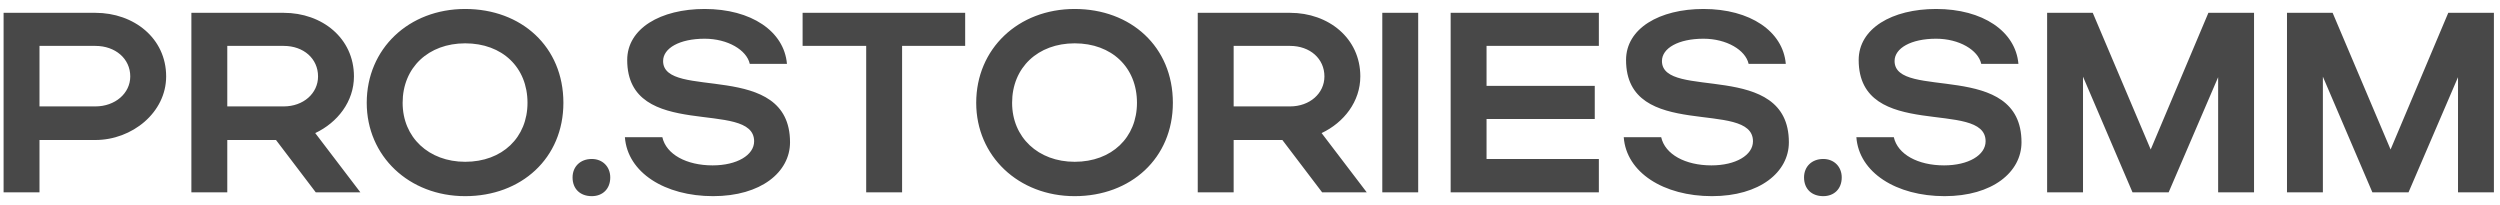 <?xml version="1.0" encoding="UTF-8"?> <svg xmlns="http://www.w3.org/2000/svg" width="195" height="16" viewBox="0 0 195 16" fill="none"><path d="M0.28 15V1H7.44C10.44 1 12.96 2.98 12.96 5.96C12.96 8.78 10.3 10.92 7.44 10.92H3.08V15H0.28ZM10.16 5.96C10.16 4.58 9 3.58 7.44 3.58H3.08V8.3H7.44C8.98 8.3 10.16 7.28 10.16 5.96ZM24.628 15L21.528 10.92H17.728V15H14.928V1H22.128C25.128 1 27.608 2.98 27.608 5.96C27.608 7.92 26.328 9.56 24.588 10.38L28.108 15H24.628ZM24.808 5.96C24.808 4.58 23.688 3.58 22.128 3.58H17.728V8.3H22.128C23.668 8.3 24.808 7.28 24.808 5.96ZM28.605 8.02C28.605 3.8 31.885 0.7 36.285 0.7C40.665 0.7 43.945 3.64 43.945 8.02C43.945 12.34 40.665 15.3 36.285 15.3C31.905 15.3 28.605 12.18 28.605 8.02ZM31.405 8.02C31.405 10.72 33.445 12.62 36.285 12.62C39.185 12.62 41.145 10.72 41.145 8.02C41.145 5.26 39.185 3.38 36.285 3.38C33.425 3.38 31.405 5.26 31.405 8.02ZM44.66 13.84C44.66 13 45.26 12.4 46.16 12.4C47 12.4 47.6 13 47.6 13.84C47.6 14.74 47 15.3 46.16 15.3C45.26 15.3 44.66 14.74 44.66 13.84ZM61.622 11.1C61.622 13.42 59.362 15.3 55.622 15.3C51.862 15.3 48.942 13.46 48.742 10.7H51.662C51.962 12.04 53.542 12.9 55.582 12.9C57.482 12.9 58.822 12.1 58.822 11.02C58.822 7.68 48.922 11.08 48.922 4.68C48.922 2.22 51.522 0.7 54.962 0.7C58.602 0.7 61.162 2.44 61.382 4.98H58.482C58.242 3.9 56.762 3.02 54.962 3.02C53.002 3.02 51.722 3.76 51.722 4.76C51.722 7.86 61.622 4.62 61.622 11.1ZM67.563 15V3.58H62.603V1H75.283V3.58H70.363V15H67.563ZM76.144 8.02C76.144 3.8 79.424 0.7 83.824 0.7C88.204 0.7 91.484 3.64 91.484 8.02C91.484 12.34 88.204 15.3 83.824 15.3C79.444 15.3 76.144 12.18 76.144 8.02ZM78.944 8.02C78.944 10.72 80.984 12.62 83.824 12.62C86.724 12.62 88.684 10.72 88.684 8.02C88.684 5.26 86.724 3.38 83.824 3.38C80.964 3.38 78.944 5.26 78.944 8.02ZM103.125 15L100.025 10.92H96.225V15H93.424V1H100.625C103.625 1 106.105 2.98 106.105 5.96C106.105 7.92 104.825 9.56 103.085 10.38L106.605 15H103.125ZM103.305 5.96C103.305 4.58 102.185 3.58 100.625 3.58H96.225V8.3H100.625C102.165 8.3 103.305 7.28 103.305 5.96ZM110.619 1V15H107.819V1H110.619ZM113.151 15V1H124.711V3.58H115.951V6.7H124.391V9.28H115.951V12.4H124.711V15H113.151ZM139.532 11.1C139.532 13.42 137.272 15.3 133.532 15.3C129.772 15.3 126.852 13.46 126.652 10.7H129.572C129.872 12.04 131.452 12.9 133.492 12.9C135.392 12.9 136.732 12.1 136.732 11.02C136.732 7.68 126.832 11.08 126.832 4.68C126.832 2.22 129.432 0.7 132.872 0.7C136.512 0.7 139.072 2.44 139.292 4.98H136.392C136.152 3.9 134.672 3.02 132.872 3.02C130.912 3.02 129.632 3.76 129.632 4.76C129.632 7.86 139.532 4.62 139.532 11.1ZM140.715 13.84C140.715 13 141.315 12.4 142.215 12.4C143.055 12.4 143.655 13 143.655 13.84C143.655 14.74 143.055 15.3 142.215 15.3C141.315 15.3 140.715 14.74 140.715 13.84ZM157.677 11.1C157.677 13.42 155.417 15.3 151.677 15.3C147.917 15.3 144.997 13.46 144.797 10.7H147.717C148.017 12.04 149.597 12.9 151.637 12.9C153.537 12.9 154.877 12.1 154.877 11.02C154.877 7.68 144.977 11.08 144.977 4.68C144.977 2.22 147.577 0.7 151.017 0.7C154.657 0.7 157.217 2.44 157.437 4.98H154.537C154.297 3.9 152.817 3.02 151.017 3.02C149.057 3.02 147.777 3.76 147.777 4.76C147.777 7.86 157.677 4.62 157.677 11.1ZM162.475 5.98V15H159.675V1H163.235L167.755 11.66L172.255 1H175.815V15H173.015V6.02L169.155 15H166.335L162.475 5.98ZM181.185 5.98V15H178.385V1H181.945L186.465 11.66L190.965 1H194.525V15H191.725V6.02L187.865 15H185.045L181.185 5.98Z" fill="#484848"></path></svg> 